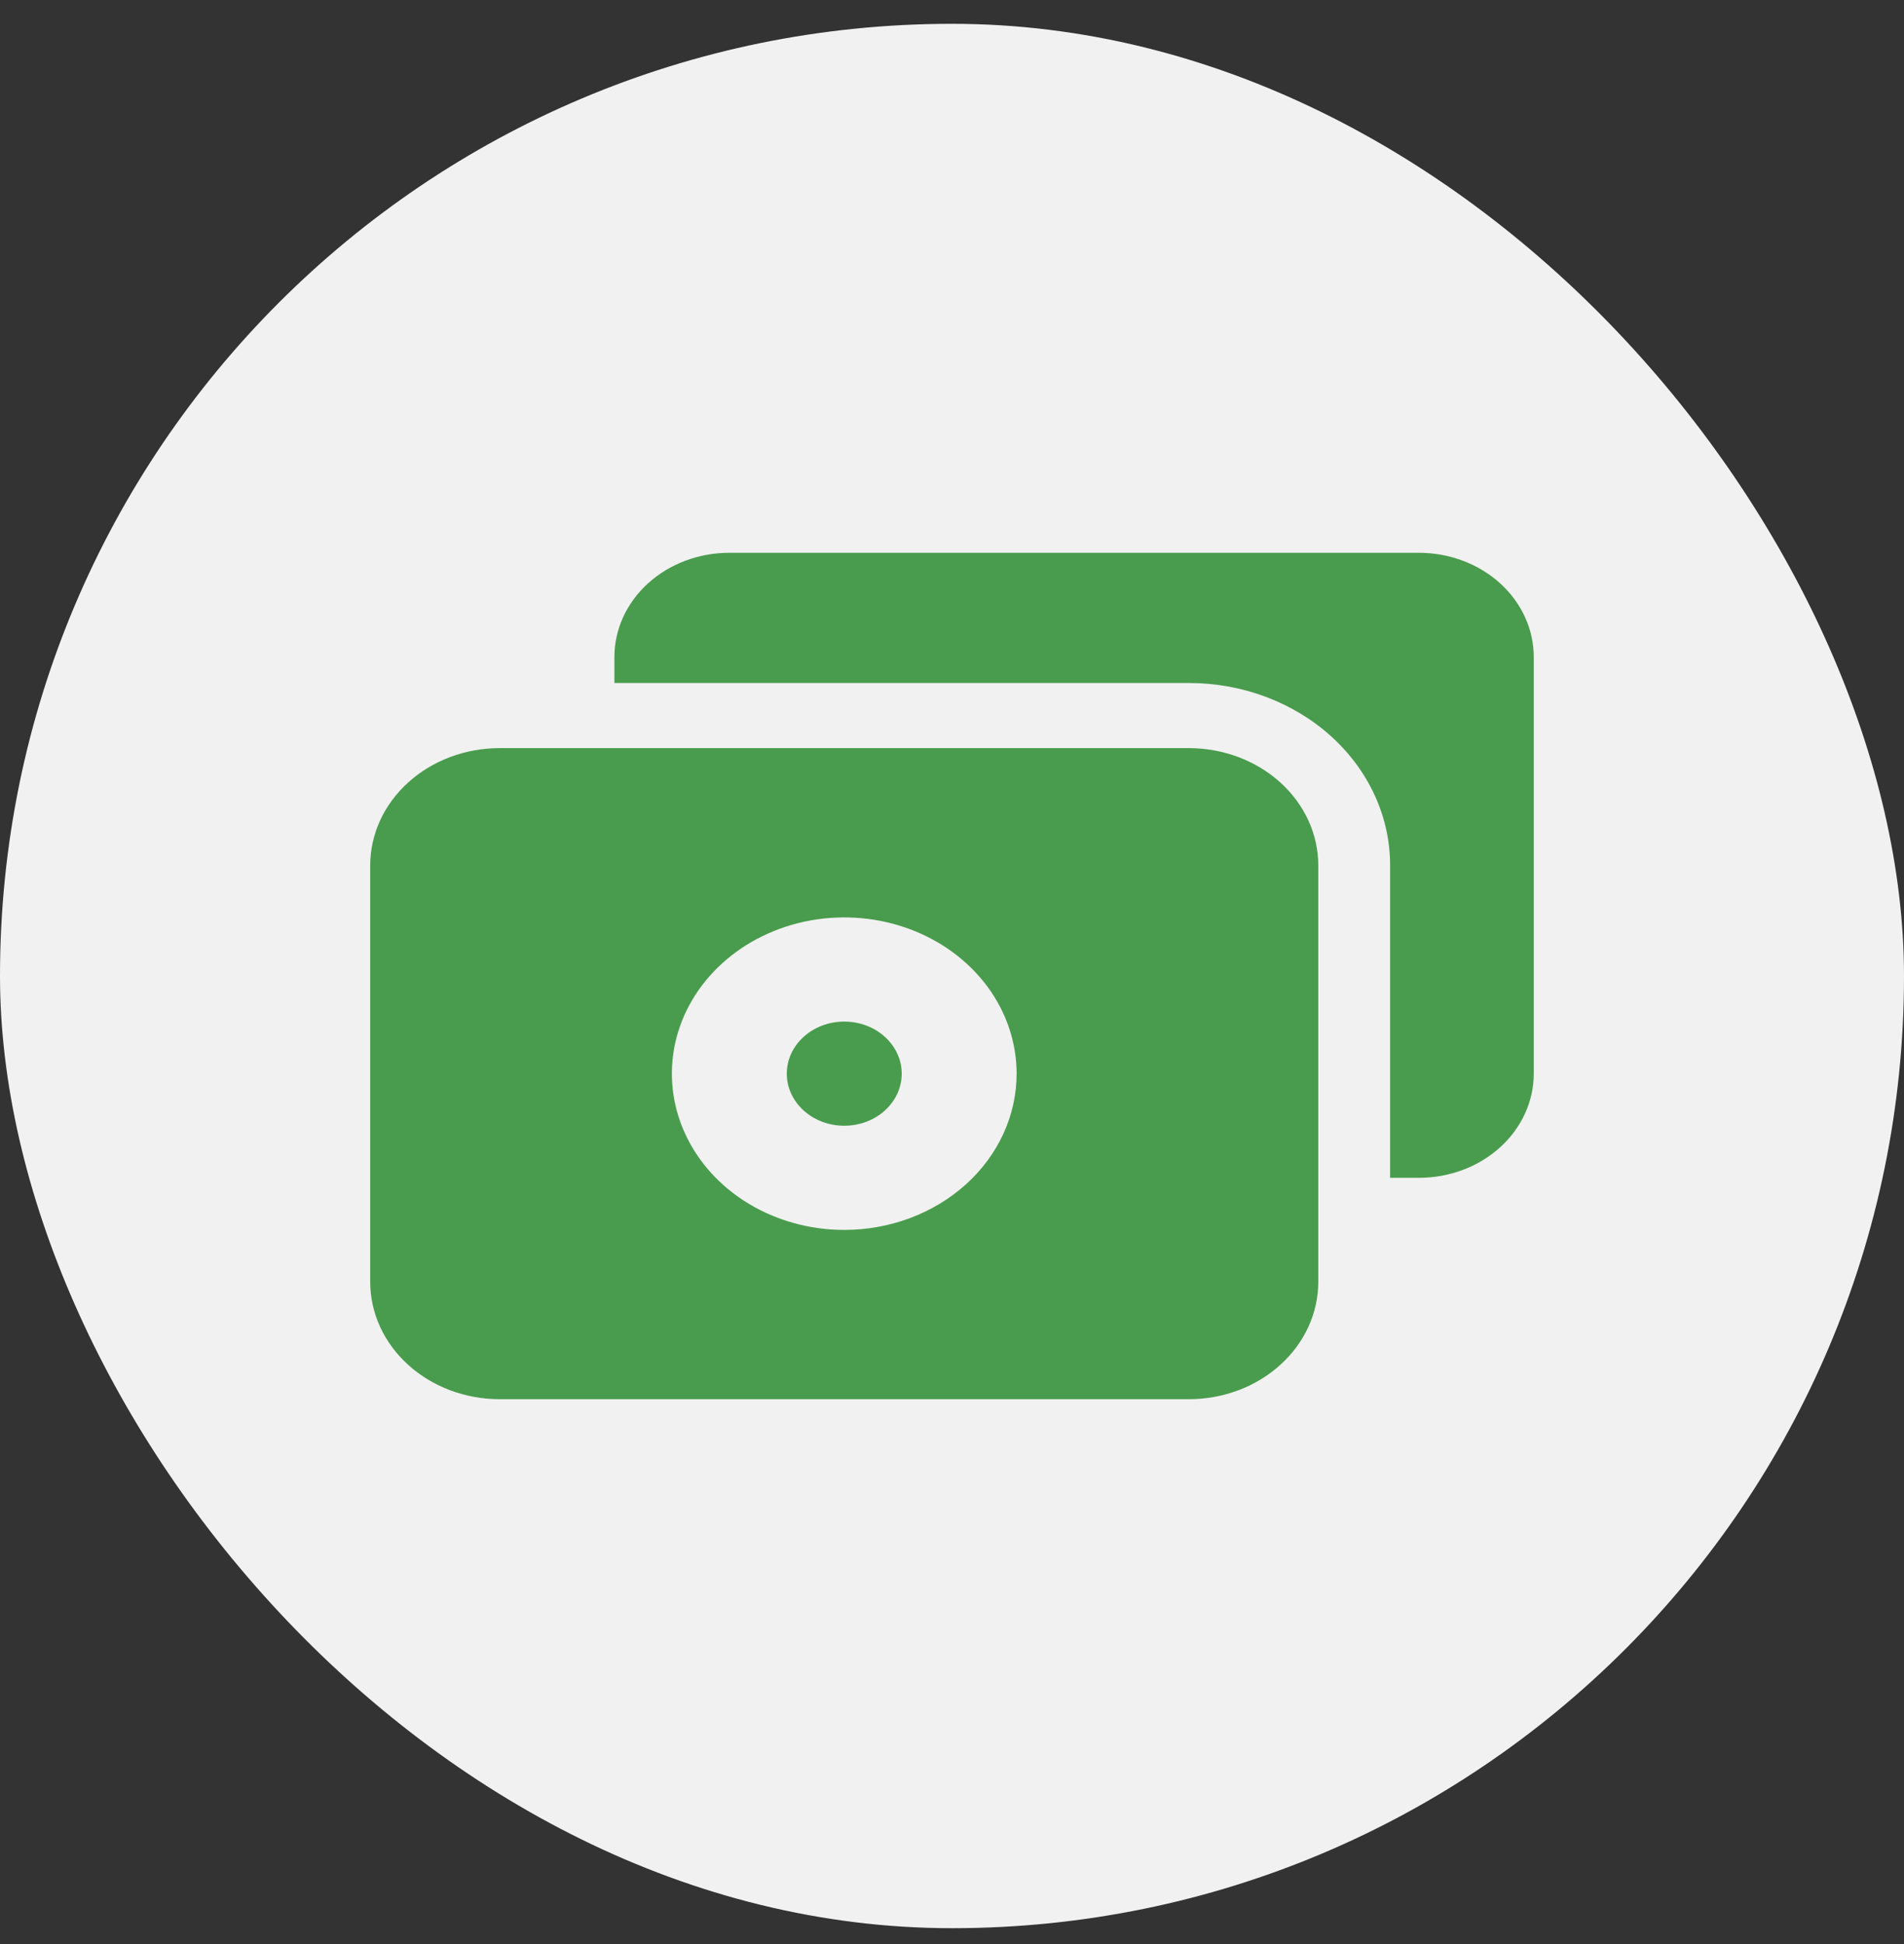 <svg width="48" height="49" viewBox="0 0 48 49" fill="none" xmlns="http://www.w3.org/2000/svg">
<rect x="0" y="0" width="48" height="49" fill="#333333" stroke="none"/>
<rect y="0.6" width="48" height="48" rx="24" fill="#F1F1F1"/>
<path d="M35.769 13.933H18.387C17.618 13.933 16.881 14.21 16.338 14.702C15.795 15.195 15.489 15.863 15.489 16.559V17.215H29.975C31.32 17.215 32.609 17.7 33.56 18.561C34.511 19.423 35.045 20.592 35.045 21.81V29.687H35.769C36.538 29.687 37.275 29.411 37.818 28.918C38.361 28.426 38.666 27.758 38.666 27.062V16.559C38.666 15.863 38.361 15.195 37.818 14.702C37.275 14.21 36.538 13.933 35.769 13.933Z" fill="#499C4D"/>
<path d="M21.284 28.374C22.084 28.374 22.732 27.787 22.732 27.062C22.732 26.337 22.084 25.749 21.284 25.749C20.484 25.749 19.835 26.337 19.835 27.062C19.835 27.787 20.484 28.374 21.284 28.374Z" fill="#499C4D"/>
<path d="M29.975 18.856H12.592C11.728 18.858 10.9 19.169 10.289 19.723C9.678 20.276 9.334 21.027 9.333 21.81V32.313C9.334 33.096 9.678 33.847 10.289 34.4C10.9 34.954 11.728 35.266 12.592 35.267H29.975C30.839 35.266 31.667 34.954 32.278 34.4C32.889 33.847 33.233 33.096 33.234 32.313V21.81C33.233 21.027 32.889 20.276 32.278 19.723C31.667 19.169 30.839 18.858 29.975 18.856ZM21.284 31C20.424 31 19.584 30.769 18.869 30.336C18.155 29.904 17.598 29.288 17.269 28.569C16.94 27.849 16.854 27.057 17.021 26.293C17.189 25.529 17.603 24.827 18.211 24.277C18.819 23.726 19.593 23.351 20.436 23.199C21.279 23.047 22.153 23.125 22.947 23.423C23.741 23.721 24.419 24.226 24.897 24.873C25.374 25.521 25.629 26.283 25.629 27.062C25.629 28.106 25.172 29.108 24.357 29.846C23.541 30.585 22.436 31 21.284 31Z" fill="#499C4D"/>
</svg>
